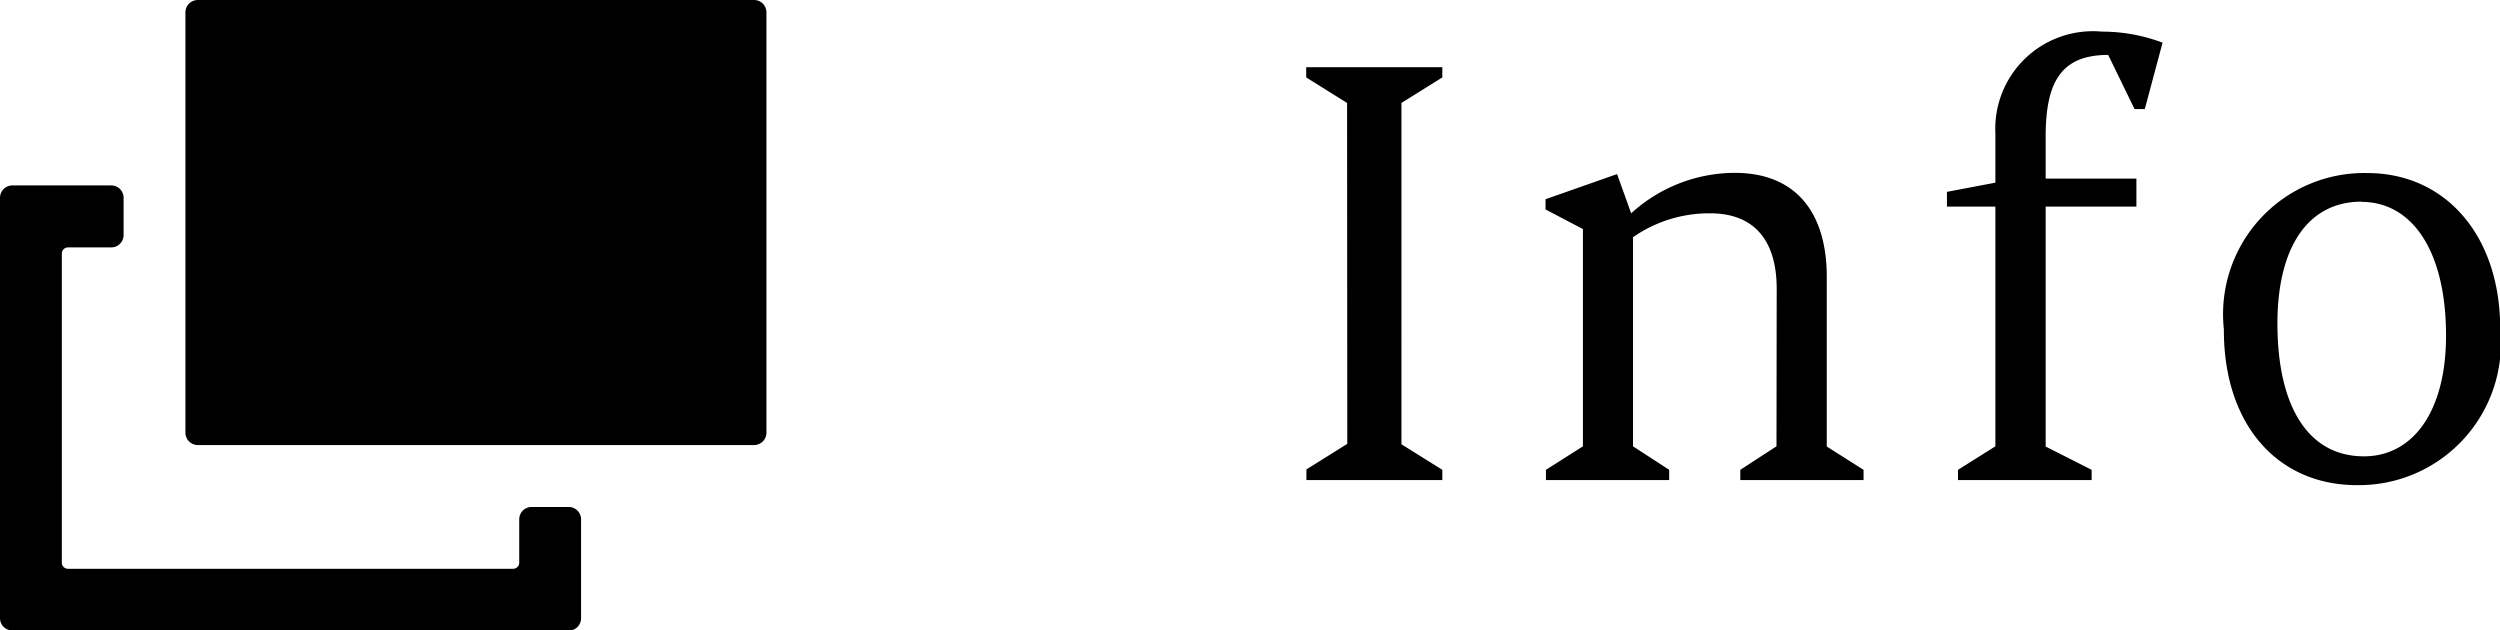 <svg xmlns="http://www.w3.org/2000/svg" xmlns:xlink="http://www.w3.org/1999/xlink" width="48.928" height="12.339" viewBox="0 0 48.928 12.339"><defs><clipPath id="a"><rect width="15" height="12.339" fill="none"/></clipPath></defs><g transform="translate(-1113 -1106)"><path d="M1.368-.708l-.8.5V0H3.228V-.2l-.8-.5V-7.38l.8-.5v-.2H.564v.2l.8.5Zm8.4.048L9.06-.2V0h2.412V-.2l-.72-.456V-3.972c0-1.3-.636-2.04-1.8-2.04a3.018,3.018,0,0,0-2.028.792l-.276-.768-1.4.492v.2l.732.384V-.66L5.256-.2V0H7.668V-.2L6.96-.66V-4.752A2.6,2.6,0,0,1,8.472-5.22c.888,0,1.3.564,1.3,1.476Zm7.008-6.6h.2l.348-1.3a3.357,3.357,0,0,0-1.188-.216A1.91,1.91,0,0,0,14.052-6.78v.96l-.948.18v.288h.948V-.66L13.32-.2V0h2.616V-.2l-.9-.456V-5.352h1.776V-5.9H15.036V-6.72c0-1.068.3-1.6,1.224-1.6ZM21.132.1a2.78,2.78,0,0,0,2.8-3.06c0-1.836-1.08-3.048-2.6-3.048a2.763,2.763,0,0,0-2.808,3.06C18.516-1.116,19.548.1,21.132.1Zm.084-5.544c1,0,1.656.972,1.656,2.616,0,1.488-.648,2.364-1.608,2.364-1.08,0-1.692-.96-1.692-2.6C19.572-4.56,20.172-5.448,21.216-5.448Z" transform="translate(1138 1115.395)"/><g transform="translate(1113 1106)"><g clip-path="url(#a)"><path d="M.242,12.339A.242.242,0,0,1,0,12.1V3.871a.242.242,0,0,1,.242-.242H2.177a.242.242,0,0,1,.242.242V4.6a.242.242,0,0,1-.242.242H1.331a.121.121,0,0,0-.121.121v6.048a.121.121,0,0,0,.121.121h8.71a.121.121,0,0,0,.121-.121v-.847a.242.242,0,0,1,.242-.242h.726a.242.242,0,0,1,.242.242V12.1a.242.242,0,0,1-.242.242ZM3.871,8.71a.242.242,0,0,1-.242-.242V.242A.242.242,0,0,1,3.871,0H14.758A.242.242,0,0,1,15,.242V8.468a.242.242,0,0,1-.242.242Z"/></g></g></g></svg>